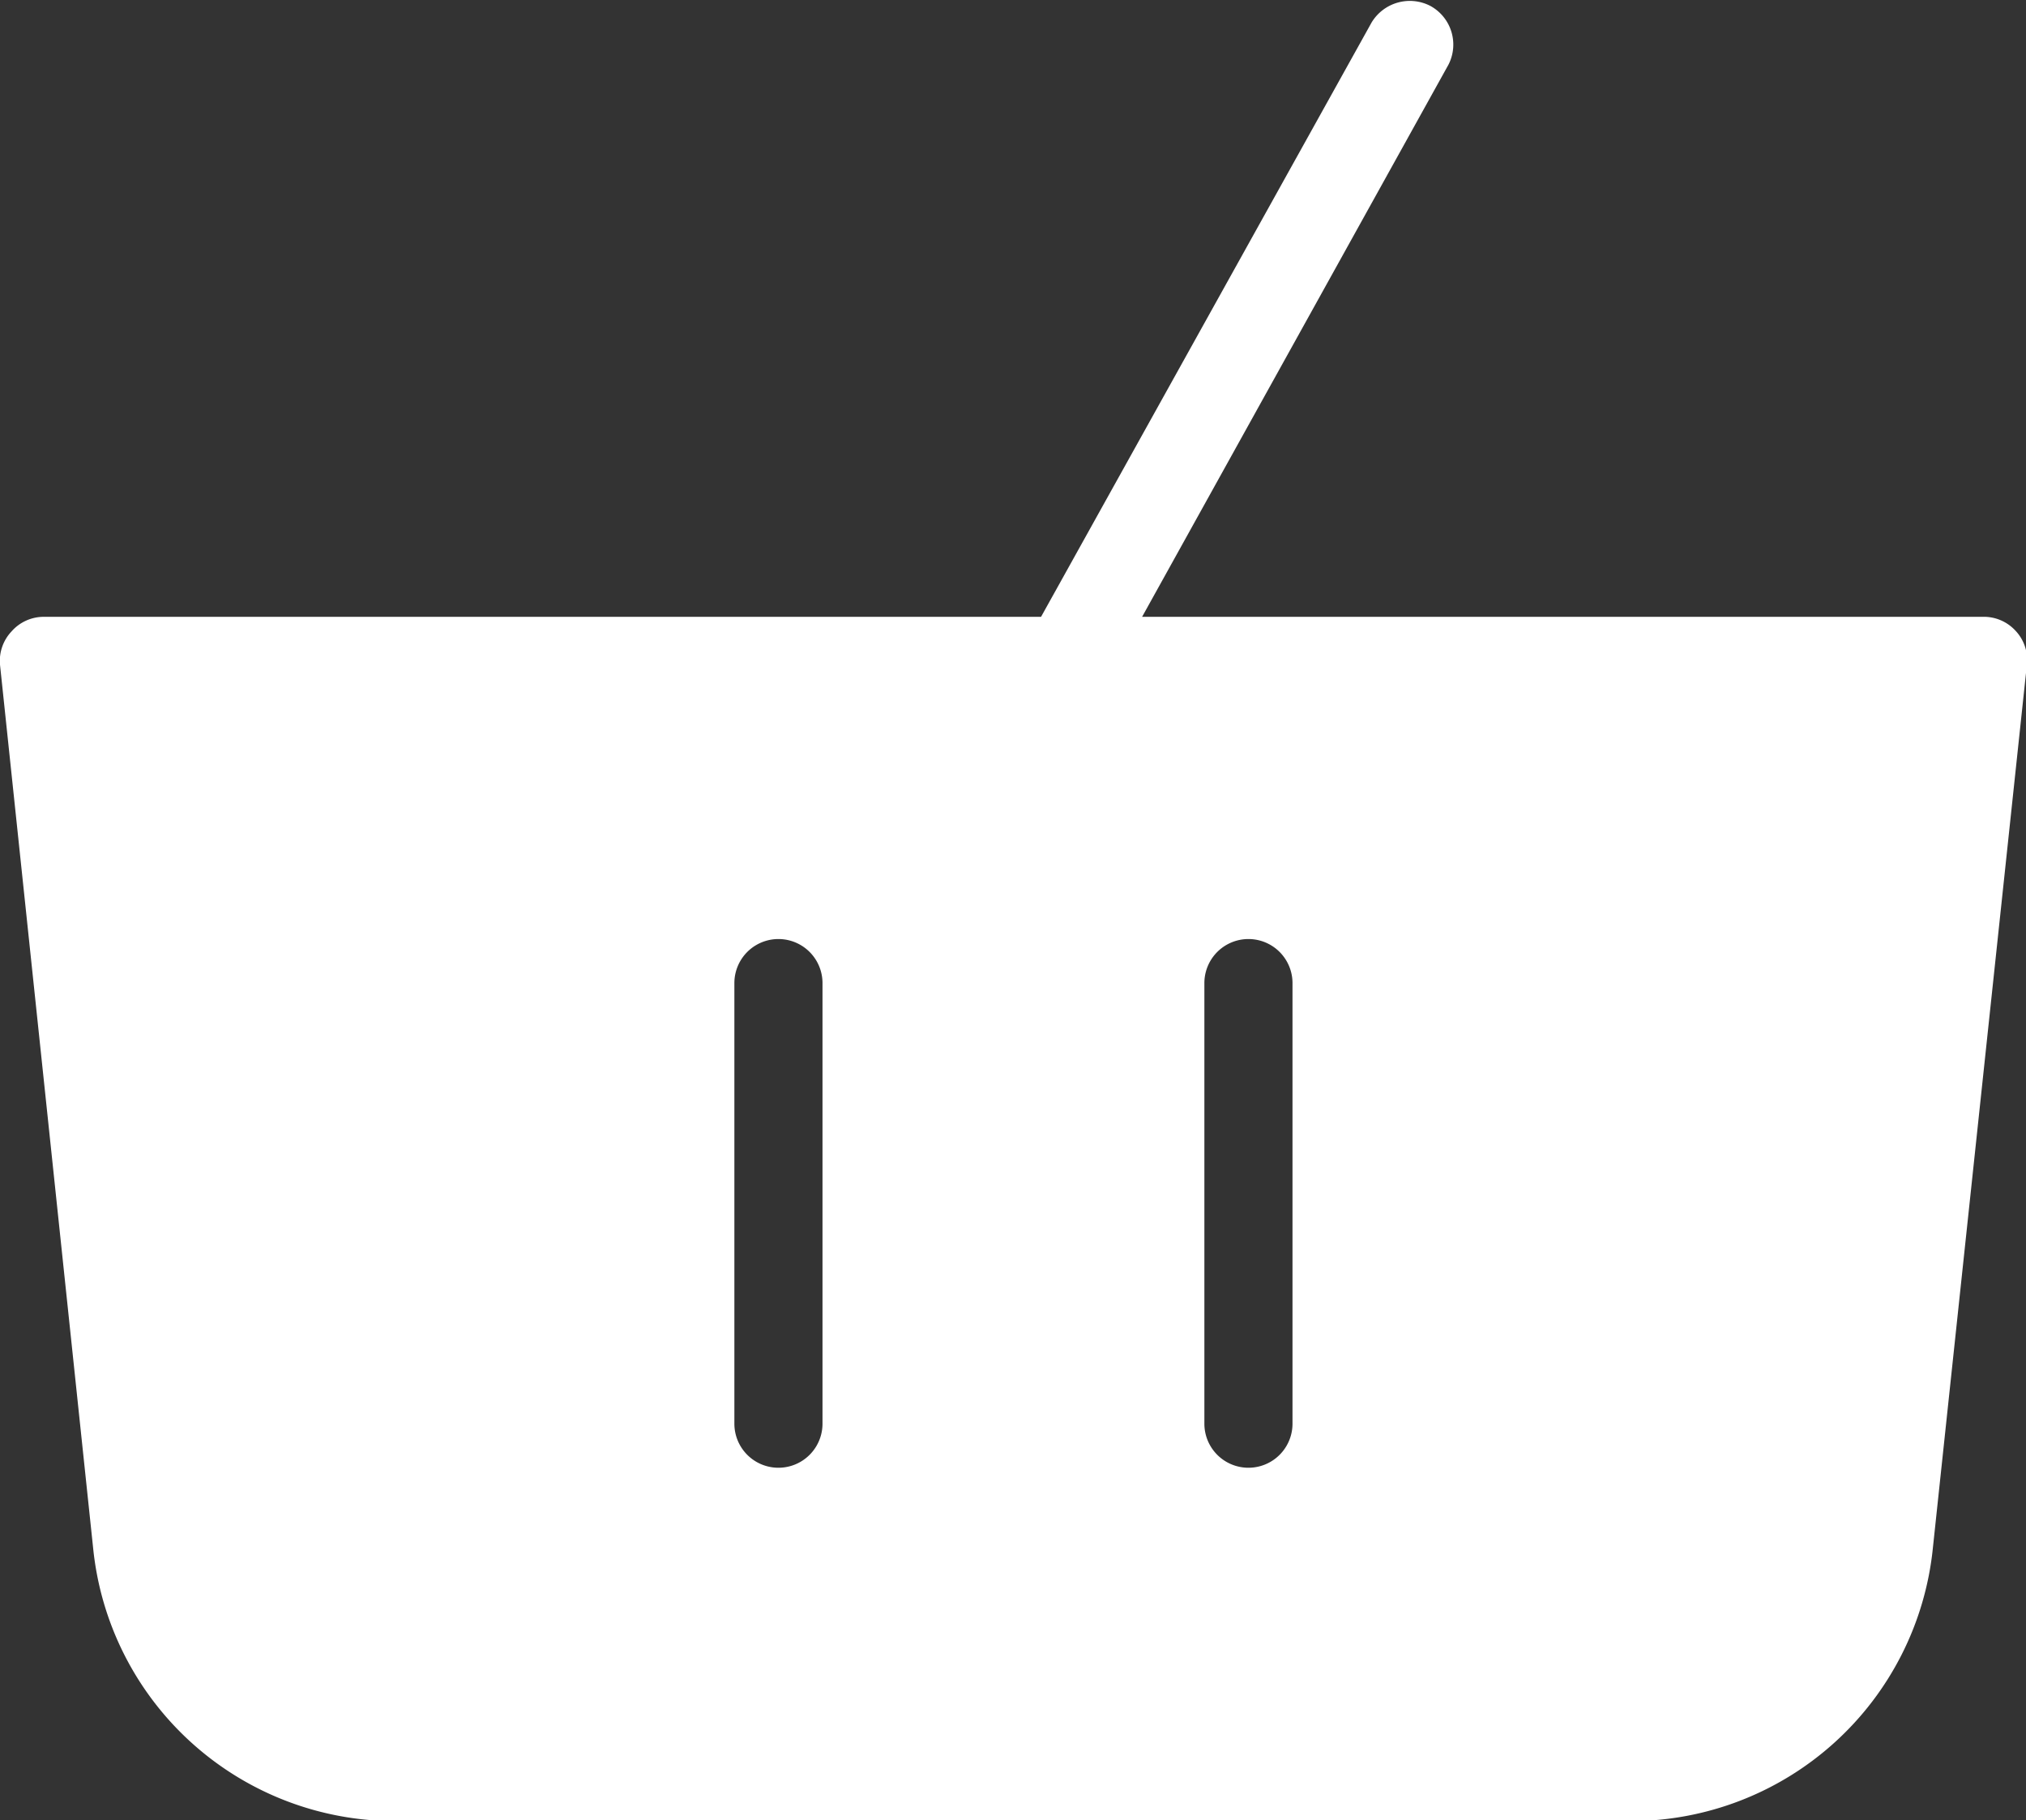 <svg xmlns="http://www.w3.org/2000/svg" viewBox="0 0 68.97 61.97"><rect x="0" y="0" width="68.97" height="61.97" fill="#333333" stroke="none"/><defs><style>.cls-1{fill:#fff;}</style></defs><g id="Layer_2" data-name="Layer 2"><g id="Layer_1-2" data-name="Layer 1"><path class="cls-1" d="M68.61,21.47A1.46,1.46,0,0,0,67.5,21H38.88L49.31,2.2a1.5,1.5,0,0,0-.62-2,1.52,1.52,0,0,0-2,.57L35.44,21H1.5a1.46,1.46,0,0,0-1.11.5A1.46,1.46,0,0,0,0,22.63L3.17,52.7A10.33,10.33,0,0,0,13.5,62h42A10.34,10.34,0,0,0,65.8,52.7L69,22.63A1.45,1.45,0,0,0,68.61,21.47ZM28,48.47a1.5,1.5,0,0,1-3,0v-15a1.5,1.5,0,0,1,3,0Zm16,0a1.5,1.5,0,0,1-3,0v-15a1.5,1.5,0,0,1,3,0Z"/></g></g></svg>